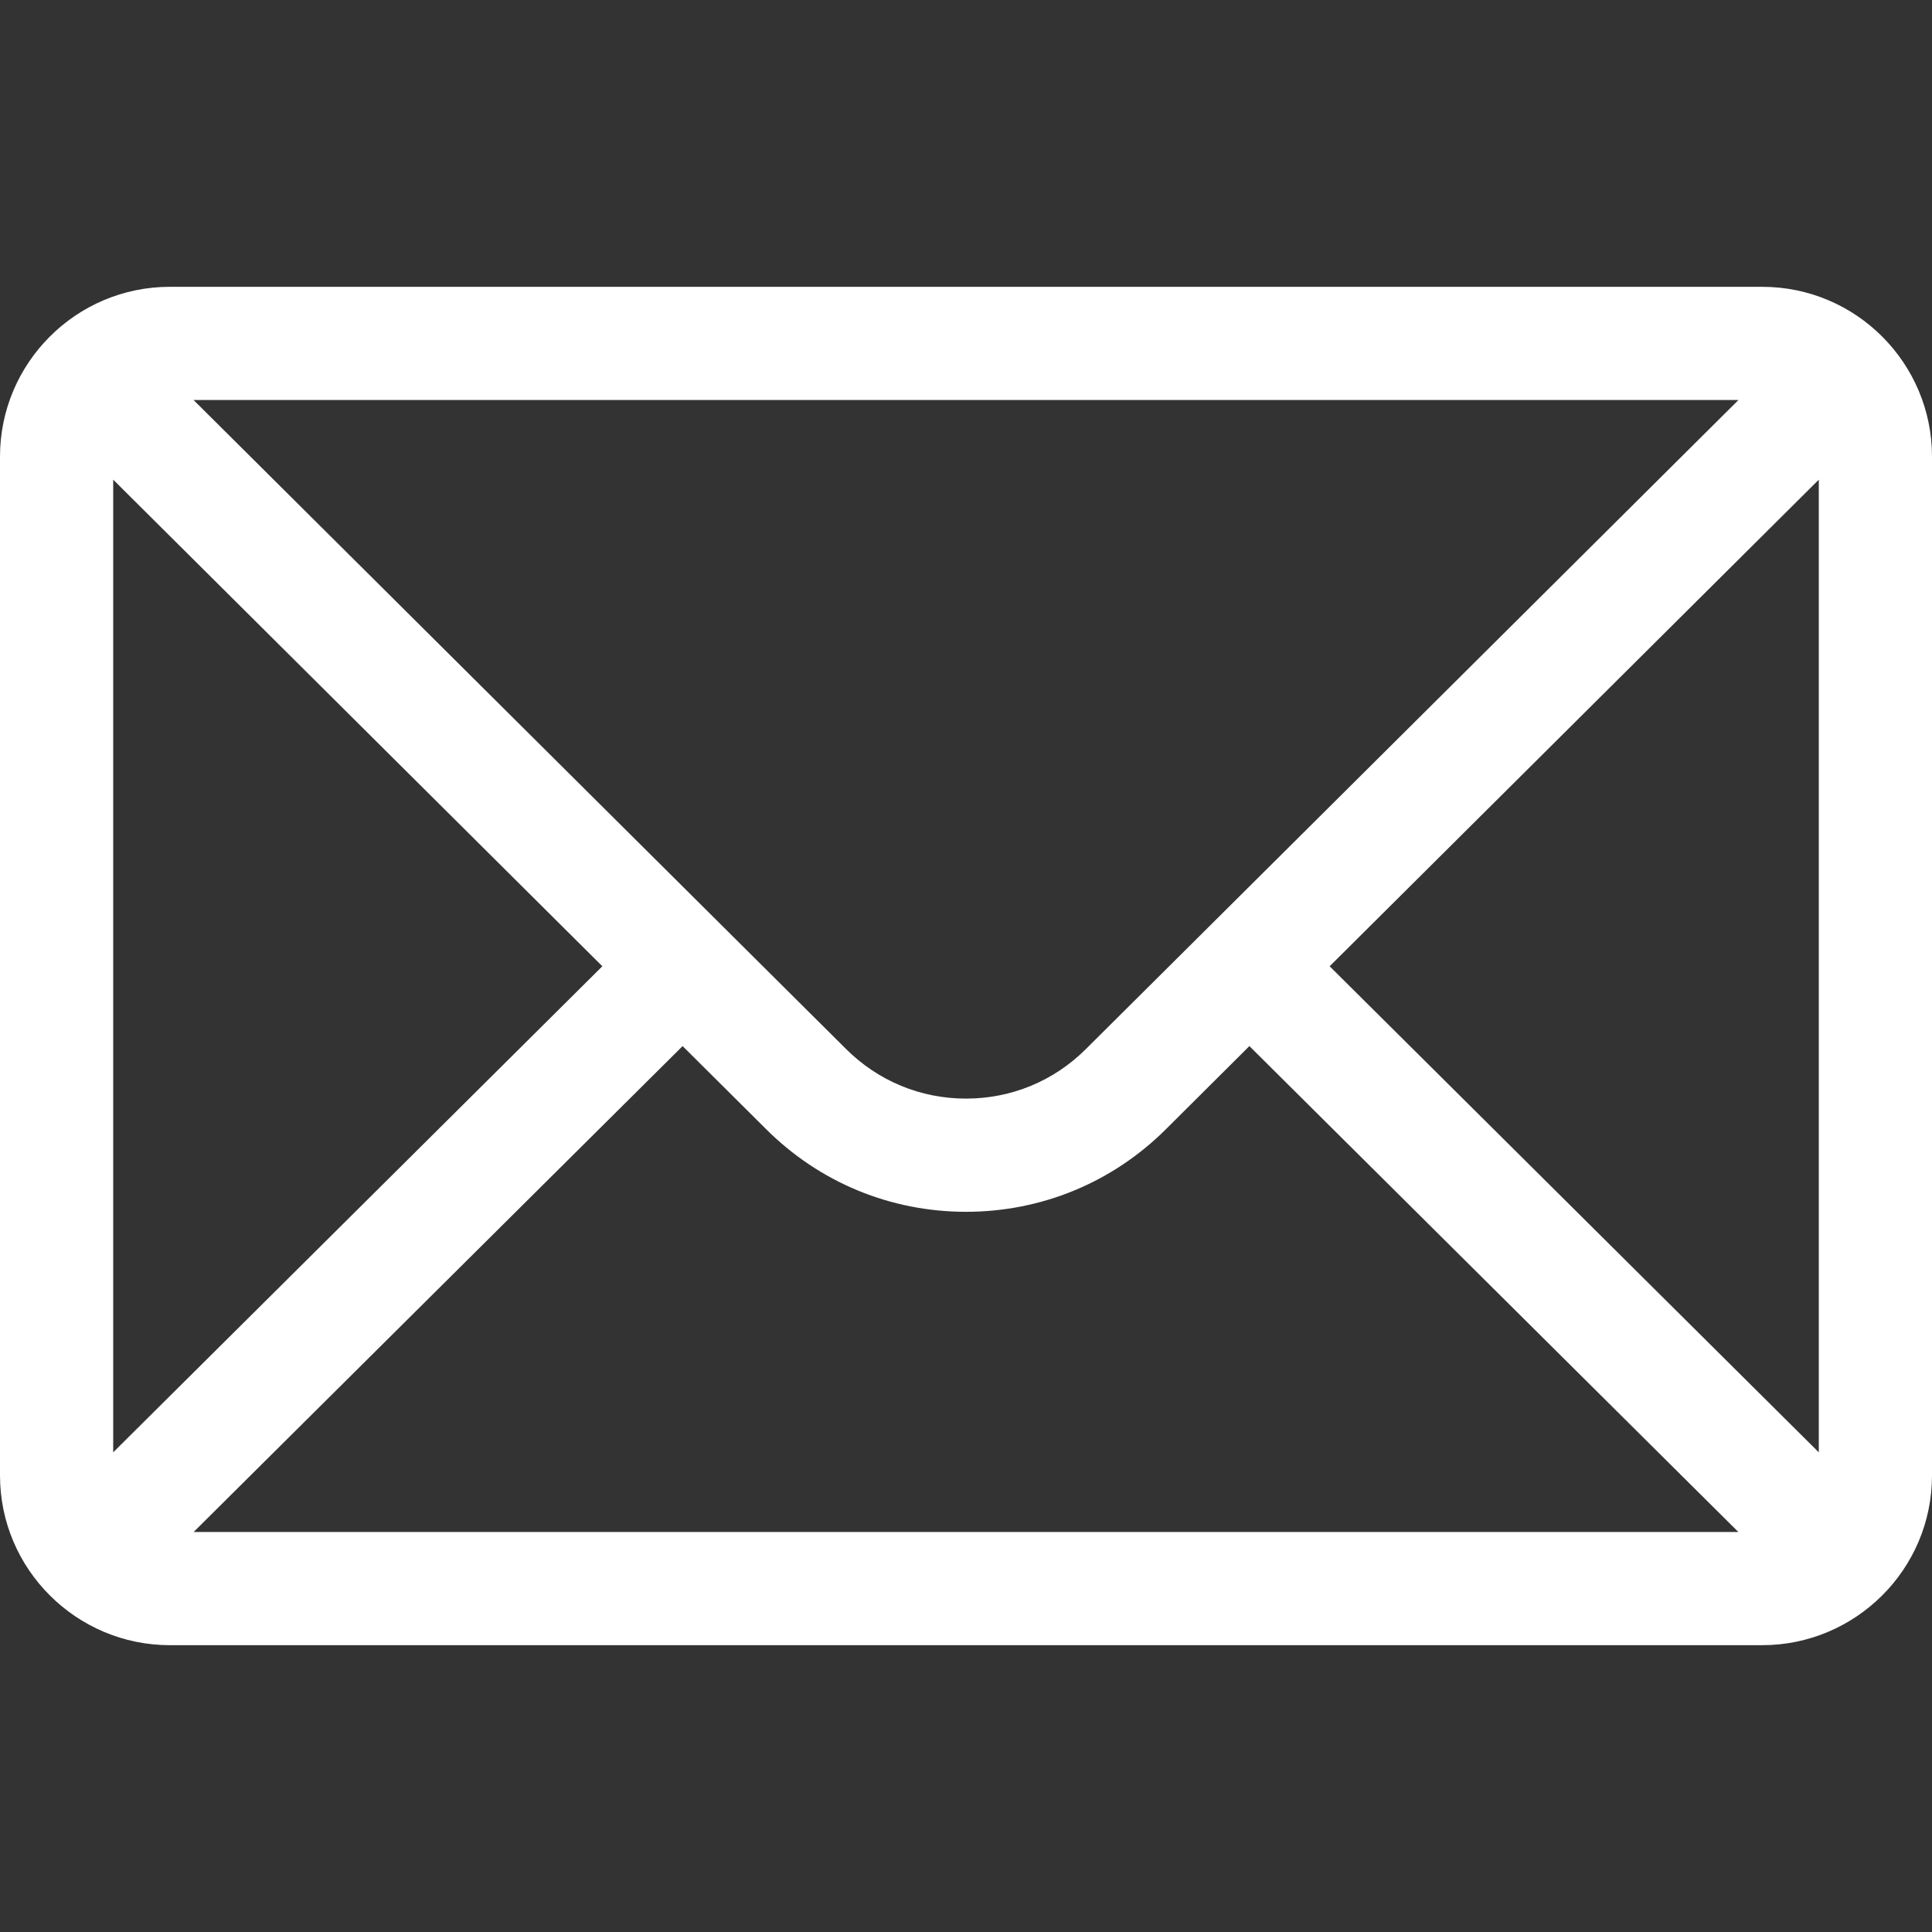 <svg width="22" height="22" viewBox="0 0 22 22" fill="none" xmlns="http://www.w3.org/2000/svg">
<rect x="0" y="0" width="22" height="22" fill="#333333" stroke="none"/>
<g id="mail (23) 1">
<g id="Group">
<g id="Group_2">
<path id="Vector" d="M20.066 3.266H1.934C0.865 3.266 0 4.136 0 5.199V16.801C0 17.87 0.872 18.734 1.934 18.734H20.066C21.126 18.734 22 17.874 22 16.801V5.199C22 4.138 21.138 3.266 20.066 3.266ZM19.796 4.555C19.401 4.948 12.602 11.71 12.367 11.944C12.002 12.309 11.517 12.51 11 12.51C10.483 12.51 9.998 12.309 9.632 11.943C9.474 11.786 2.75 5.098 2.204 4.555H19.796ZM1.289 16.538V5.462L6.859 11.003L1.289 16.538ZM2.205 17.445L7.773 11.912L8.721 12.855C9.33 13.464 10.139 13.799 11 13.799C11.861 13.799 12.67 13.464 13.278 12.857L14.227 11.912L19.795 17.445H2.205ZM20.711 16.538L15.141 11.003L20.711 5.462V16.538Z" fill="white"/>
</g>
</g>
</g>
</svg>
